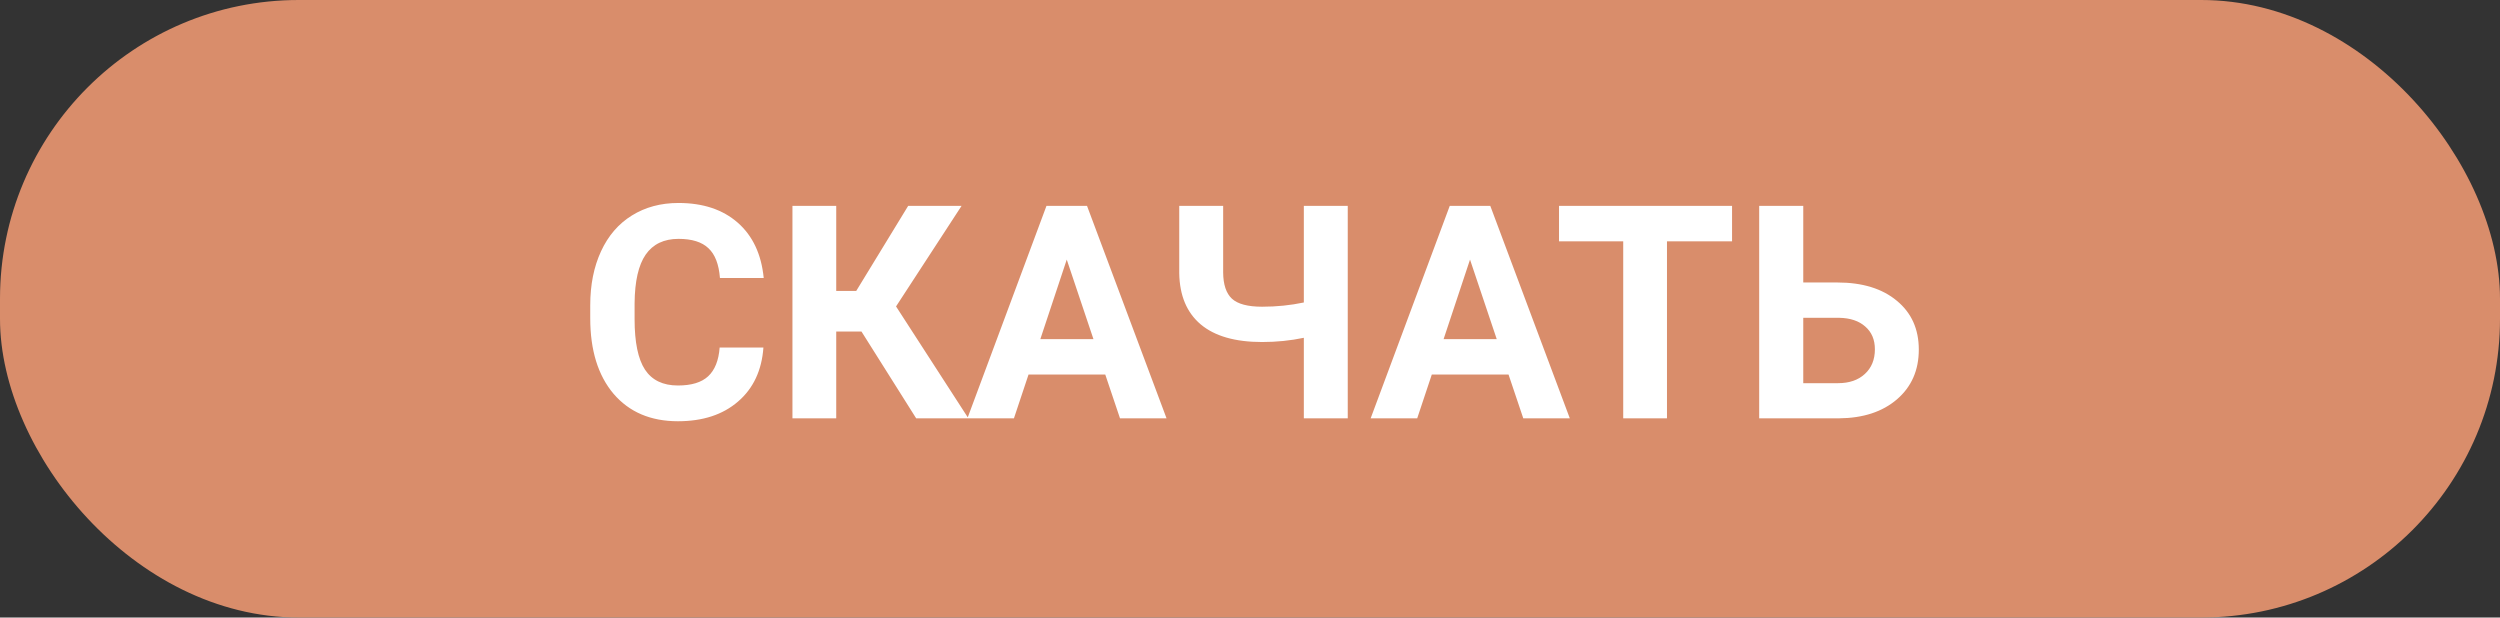 <?xml version="1.0" encoding="UTF-8"?> <svg xmlns="http://www.w3.org/2000/svg" width="251" height="62" viewBox="0 0 251 62" fill="none"><rect x="0" y="0" width="251" height="62" fill="#333333" stroke="none"/> <rect width="251" height="62" rx="30" fill="#D98D6B"></rect> <path d="M76.647 34.895C76.481 37.19 75.632 38.997 74.099 40.315C72.575 41.634 70.564 42.293 68.064 42.293C65.329 42.293 63.176 41.375 61.603 39.539C60.041 37.693 59.26 35.164 59.26 31.951V30.648C59.26 28.597 59.621 26.79 60.344 25.227C61.066 23.665 62.097 22.469 63.435 21.639C64.782 20.799 66.345 20.379 68.122 20.379C70.583 20.379 72.565 21.038 74.069 22.356C75.573 23.675 76.442 25.525 76.677 27.908H72.282C72.175 26.531 71.789 25.535 71.125 24.92C70.471 24.295 69.47 23.982 68.122 23.982C66.657 23.982 65.559 24.51 64.826 25.564C64.103 26.609 63.732 28.235 63.713 30.442V32.054C63.713 34.358 64.06 36.043 64.753 37.107C65.456 38.172 66.56 38.704 68.064 38.704C69.421 38.704 70.432 38.397 71.096 37.781C71.769 37.156 72.155 36.194 72.253 34.895H76.647ZM86.491 33.284H83.957V42H79.562V20.672H83.957V29.212H85.964L91.179 20.672H96.54L89.963 30.765L97.228 42H91.984L86.491 33.284ZM110.969 37.605H103.264L101.799 42H97.126L105.065 20.672H109.138L117.121 42H112.448L110.969 37.605ZM104.45 34.046H109.782L107.102 26.062L104.45 34.046ZM135.314 20.672V42H130.905V33.914C129.567 34.197 128.171 34.339 126.716 34.339C124.011 34.339 121.955 33.748 120.549 32.566C119.152 31.385 118.435 29.676 118.396 27.439V20.672H122.805V27.352C122.814 28.572 123.107 29.451 123.684 29.988C124.27 30.525 125.28 30.794 126.716 30.794C128.171 30.794 129.567 30.652 130.905 30.369V20.672H135.314ZM151.457 37.605H143.752L142.287 42H137.614L145.554 20.672H149.626L157.609 42H152.937L151.457 37.605ZM144.938 34.046H150.271L147.59 26.062L144.938 34.046ZM173.898 24.231H167.365V42H162.971V24.231H156.525V20.672H173.898V24.231ZM181.047 28.362H184.475C186.984 28.362 188.972 28.973 190.437 30.193C191.911 31.404 192.648 33.04 192.648 35.101C192.648 37.171 191.916 38.836 190.451 40.096C188.996 41.346 187.058 41.98 184.636 42H176.623V20.672H181.047V28.362ZM181.047 31.907V38.47H184.548C185.671 38.47 186.564 38.162 187.229 37.547C187.902 36.932 188.239 36.106 188.239 35.071C188.239 34.105 187.917 33.343 187.272 32.786C186.638 32.22 185.764 31.927 184.65 31.907H181.047Z" fill="white"></path> </svg> 